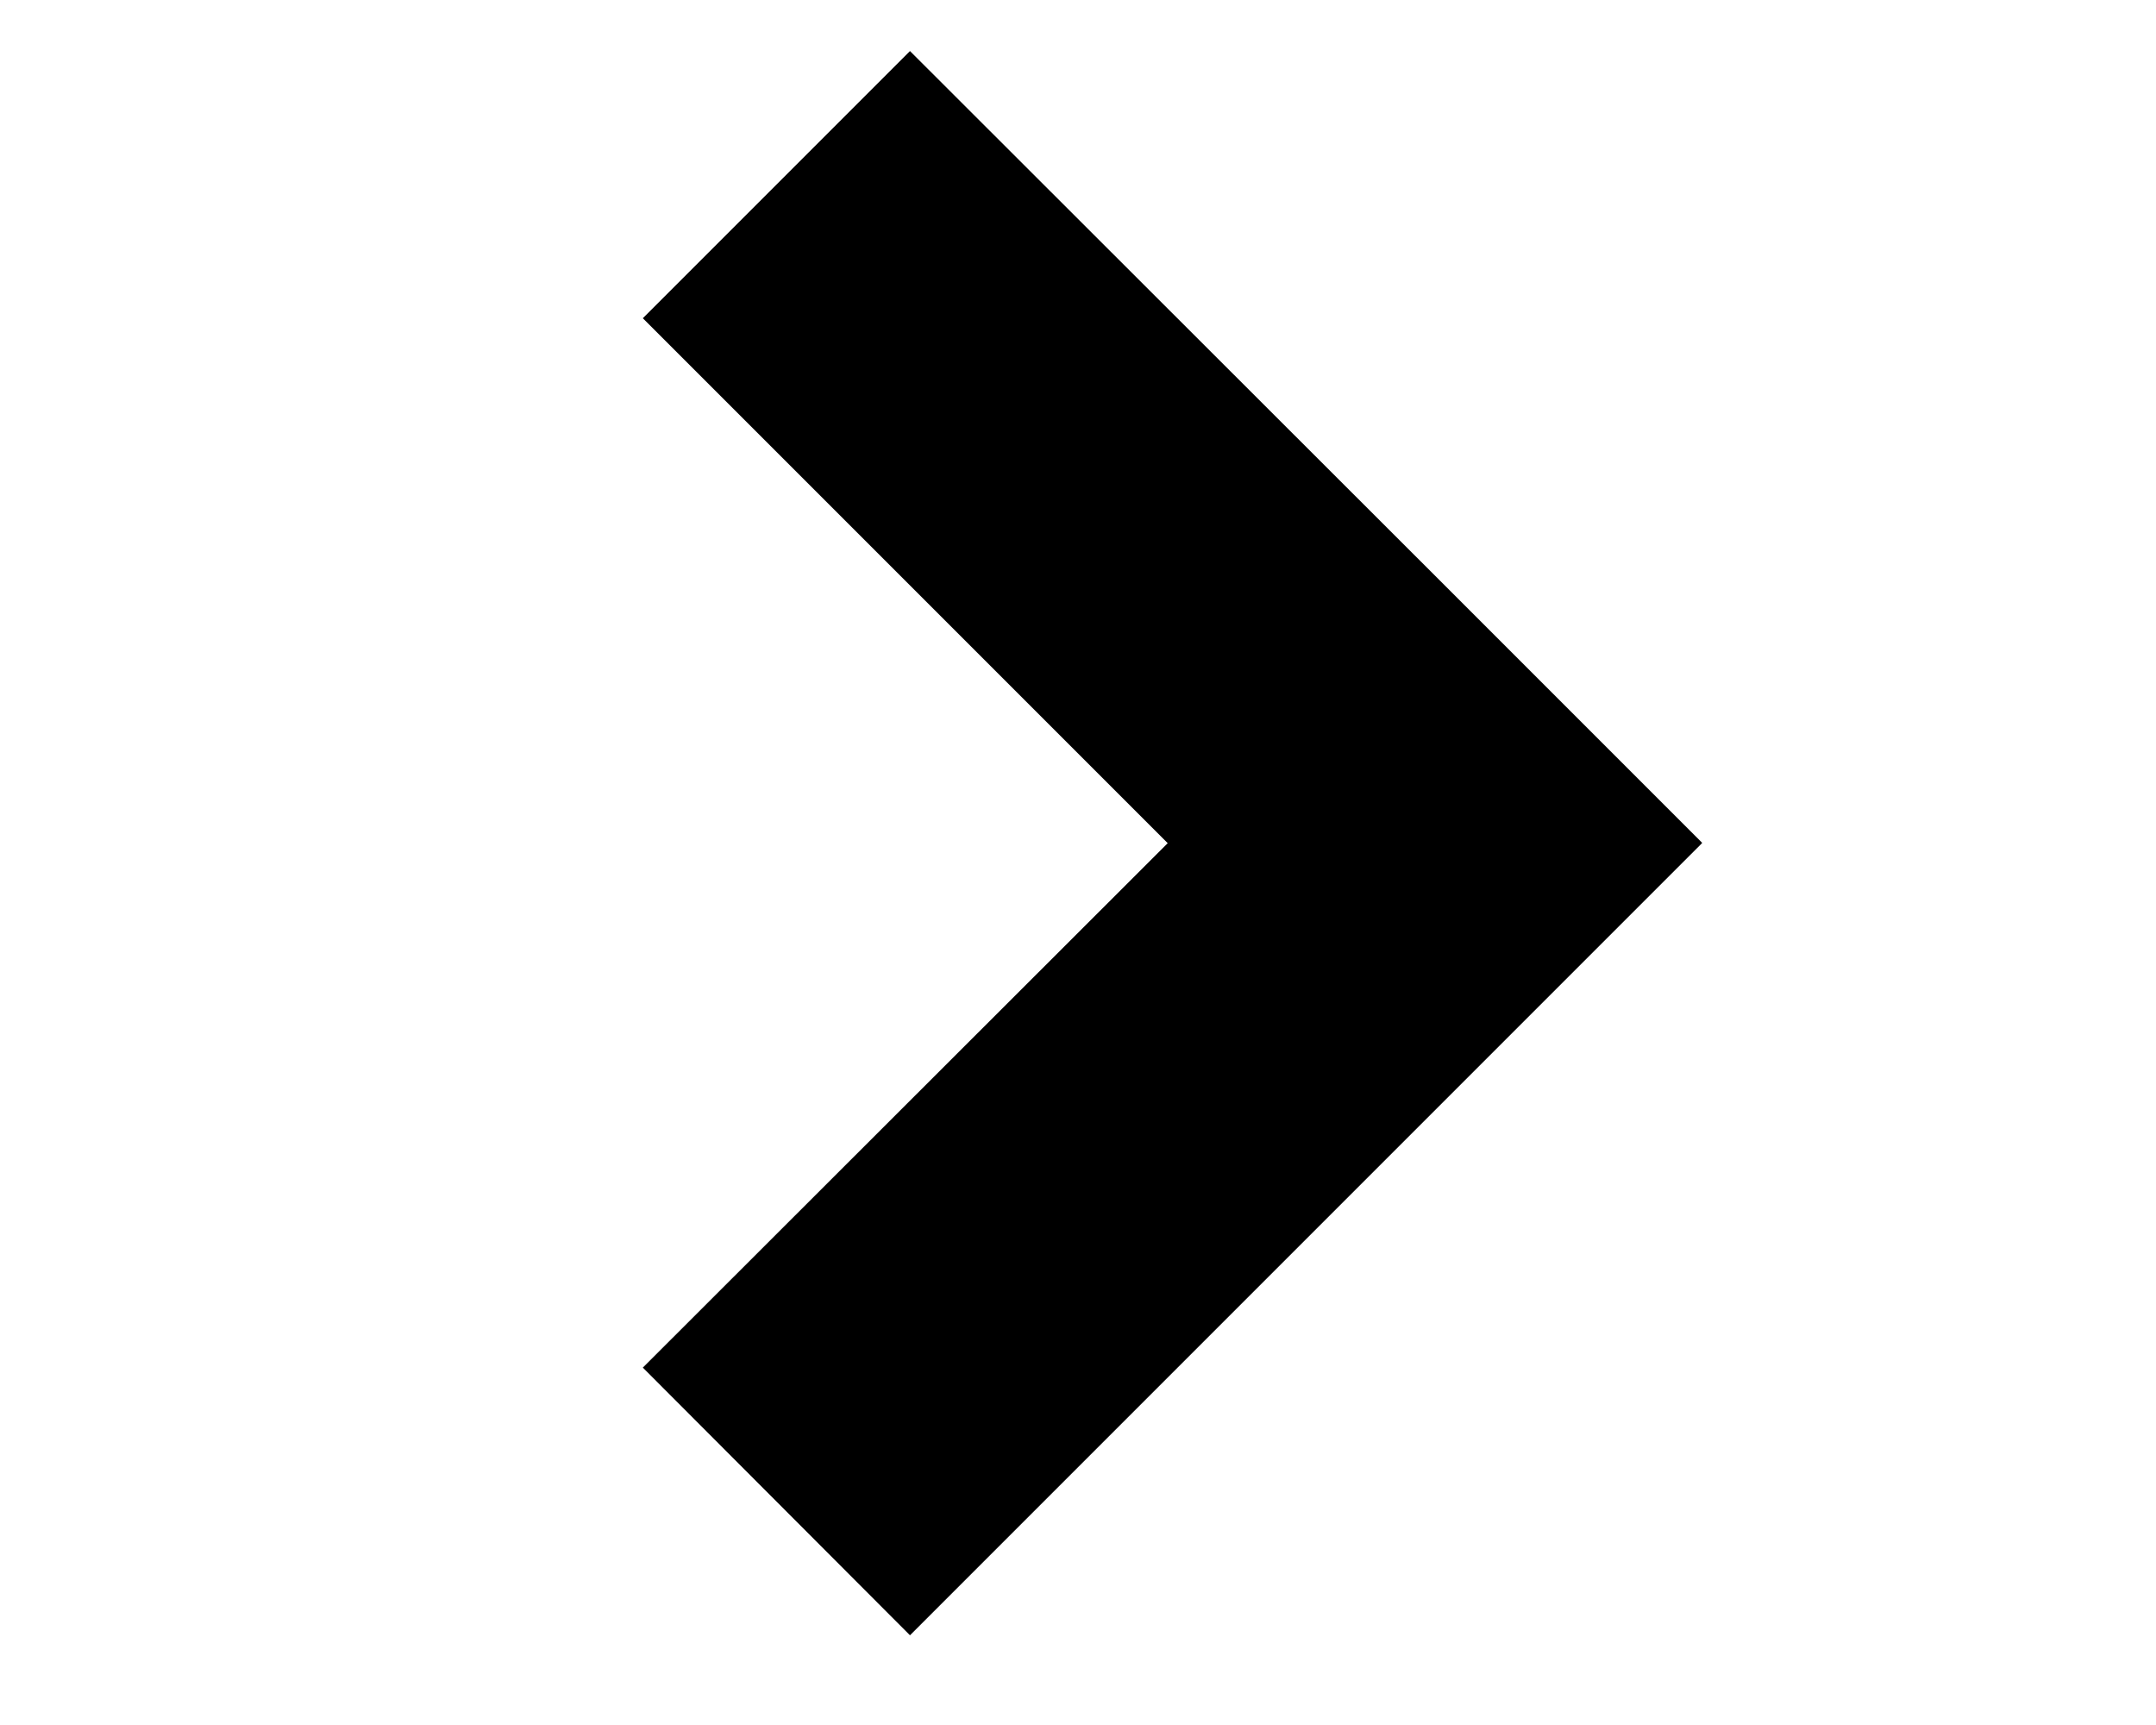 <?xml version="1.0" encoding="UTF-8"?>
<svg id="Layer_1" xmlns="http://www.w3.org/2000/svg" version="1.1" viewBox="0 0 435 348">
  <!-- Generator: Adobe Illustrator 29.7.0, SVG Export Plug-In . SVG Version: 2.1.1 Build 138)  -->
  <polygon points="183.6 329.9 289.5 224 289.5 224 343.4 170.1 343.4 170.1 343.4 170 289.5 116.1 289.5 116.1 183.6 10.3 129.7 64.2 235.6 170.1 129.7 275.9 183.6 329.9"/>
</svg>